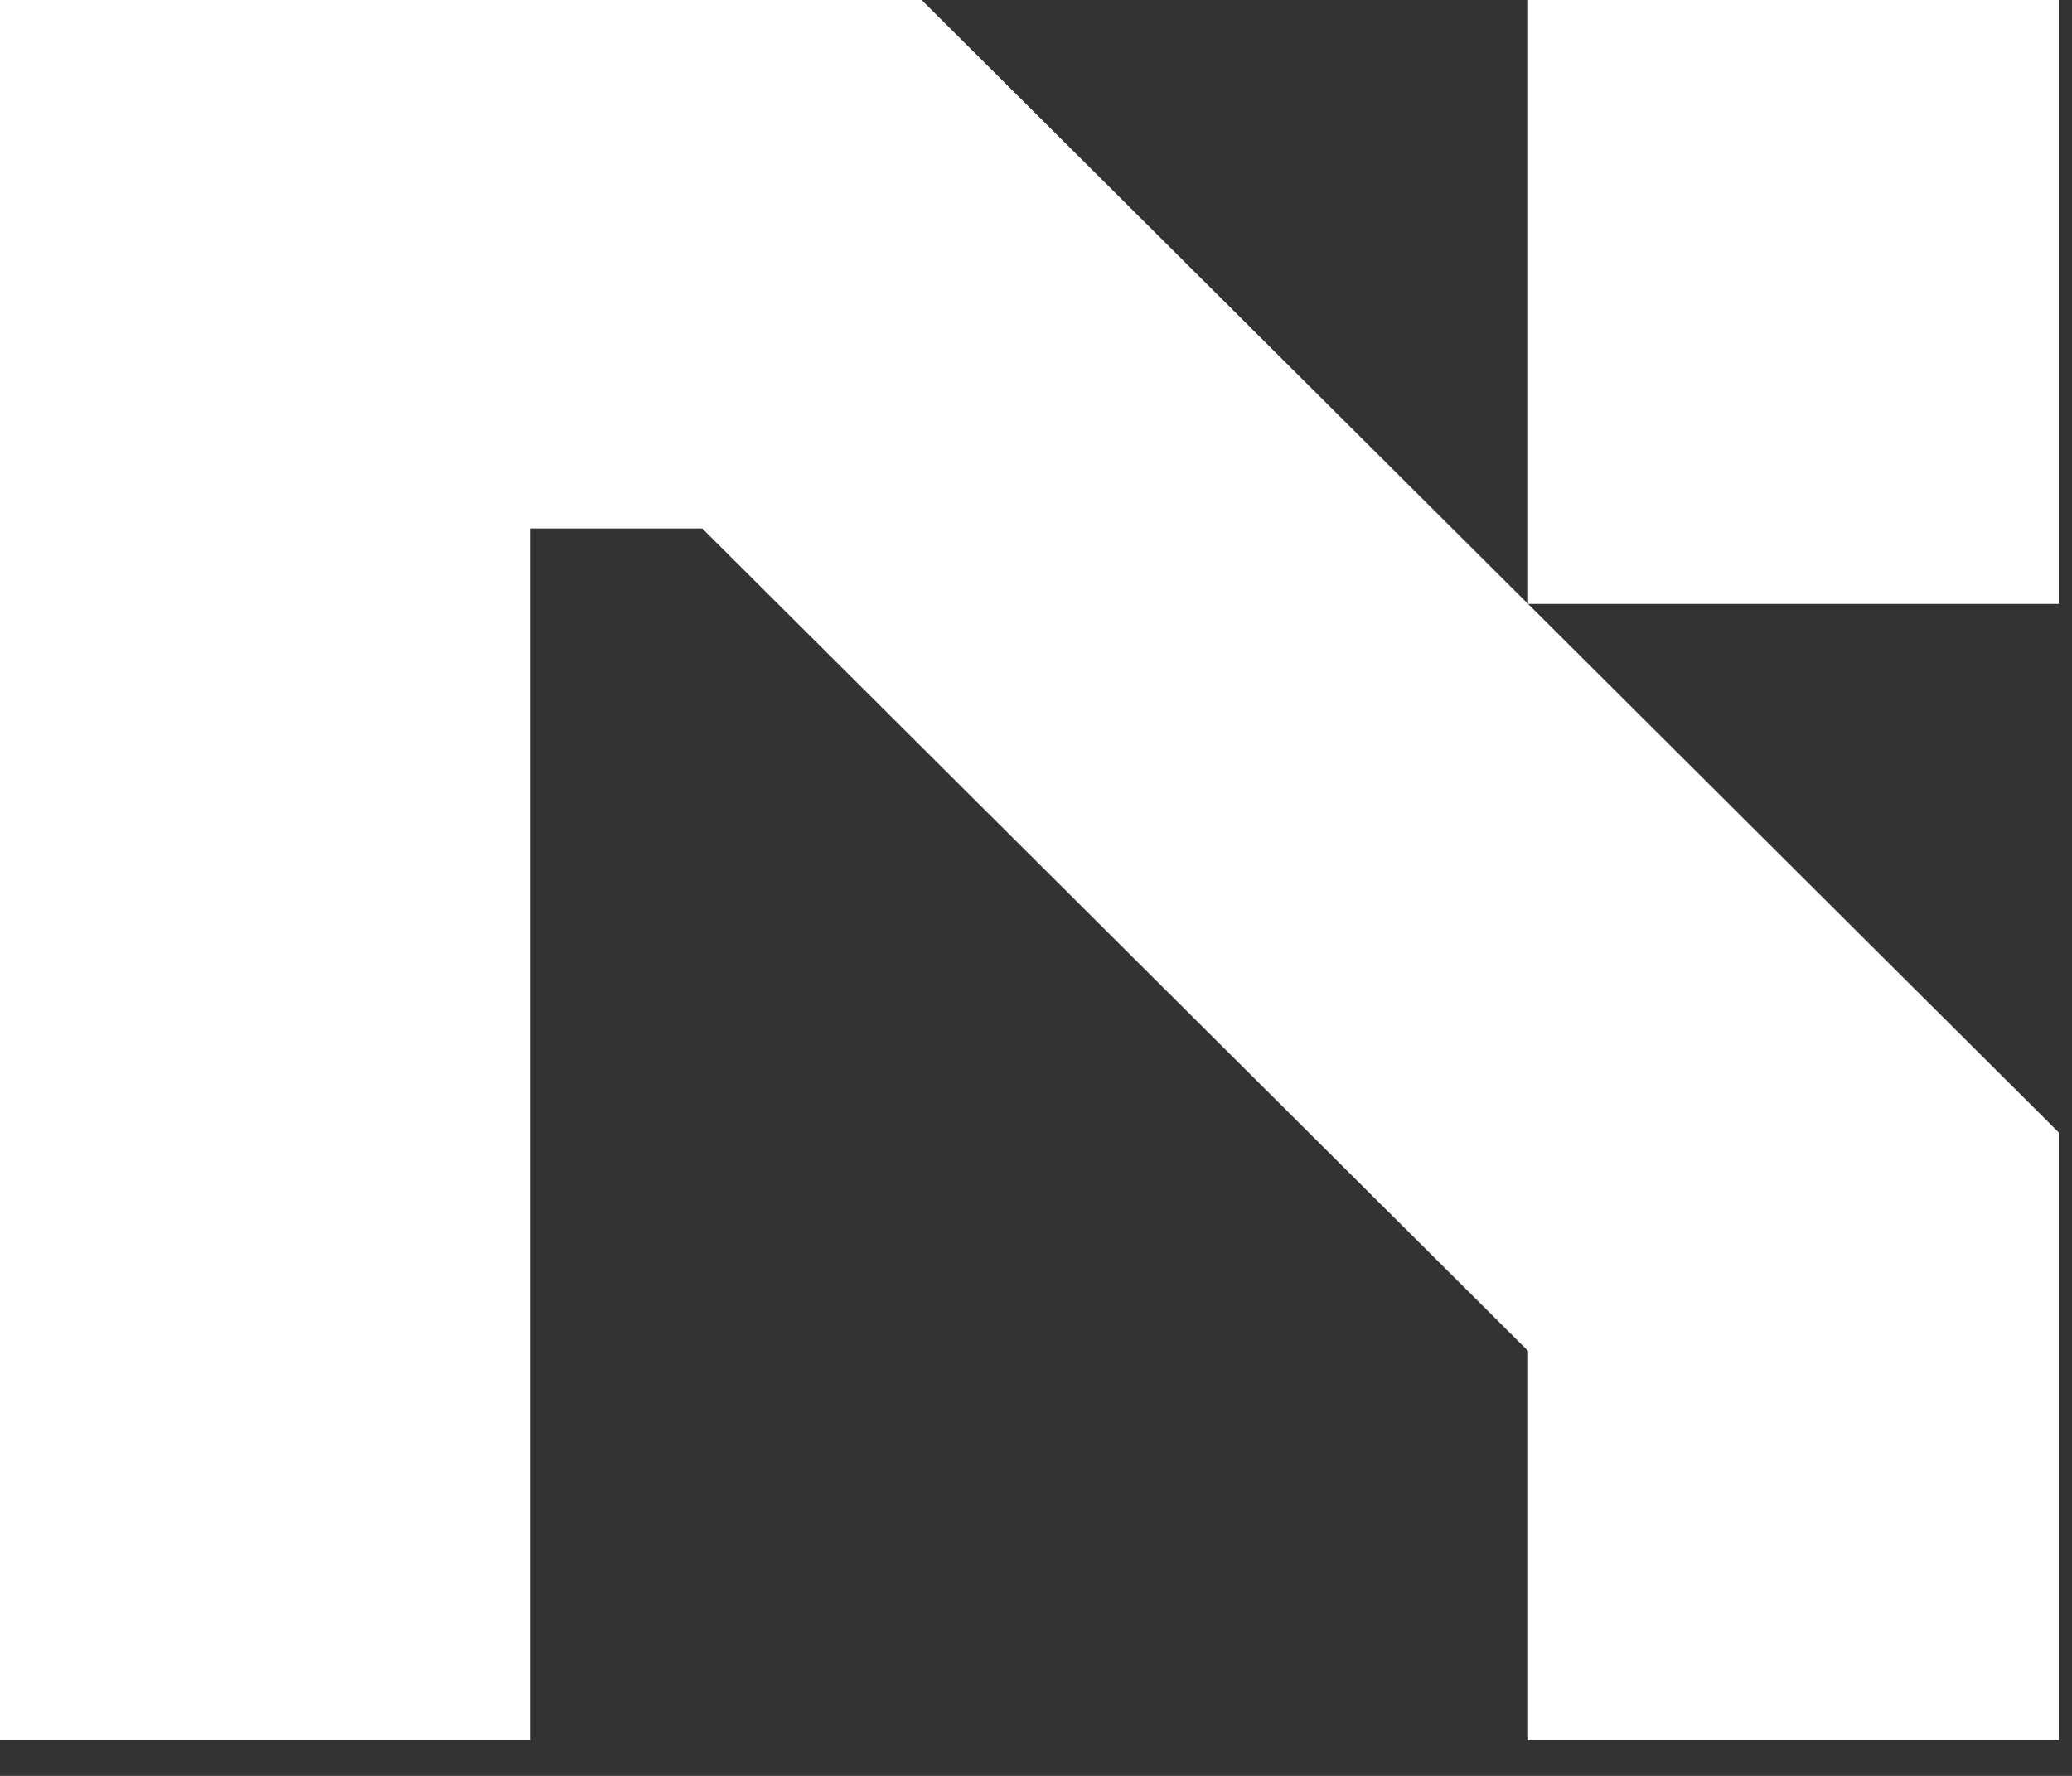 <svg width="42" height="36" viewBox="0 0 42 36" fill="none" xmlns="http://www.w3.org/2000/svg">
<rect x="0" y="0" width="42" height="36" fill="#333333" stroke="none"/>
<path id="Vector" d="M18.682 0L41.731 22.956V35.279H30.975V27.386L14.234 10.713H10.756V35.279H0V0H18.682ZM30.975 12.243V0H41.731V12.243H30.975Z" fill="white"/>
</svg>
